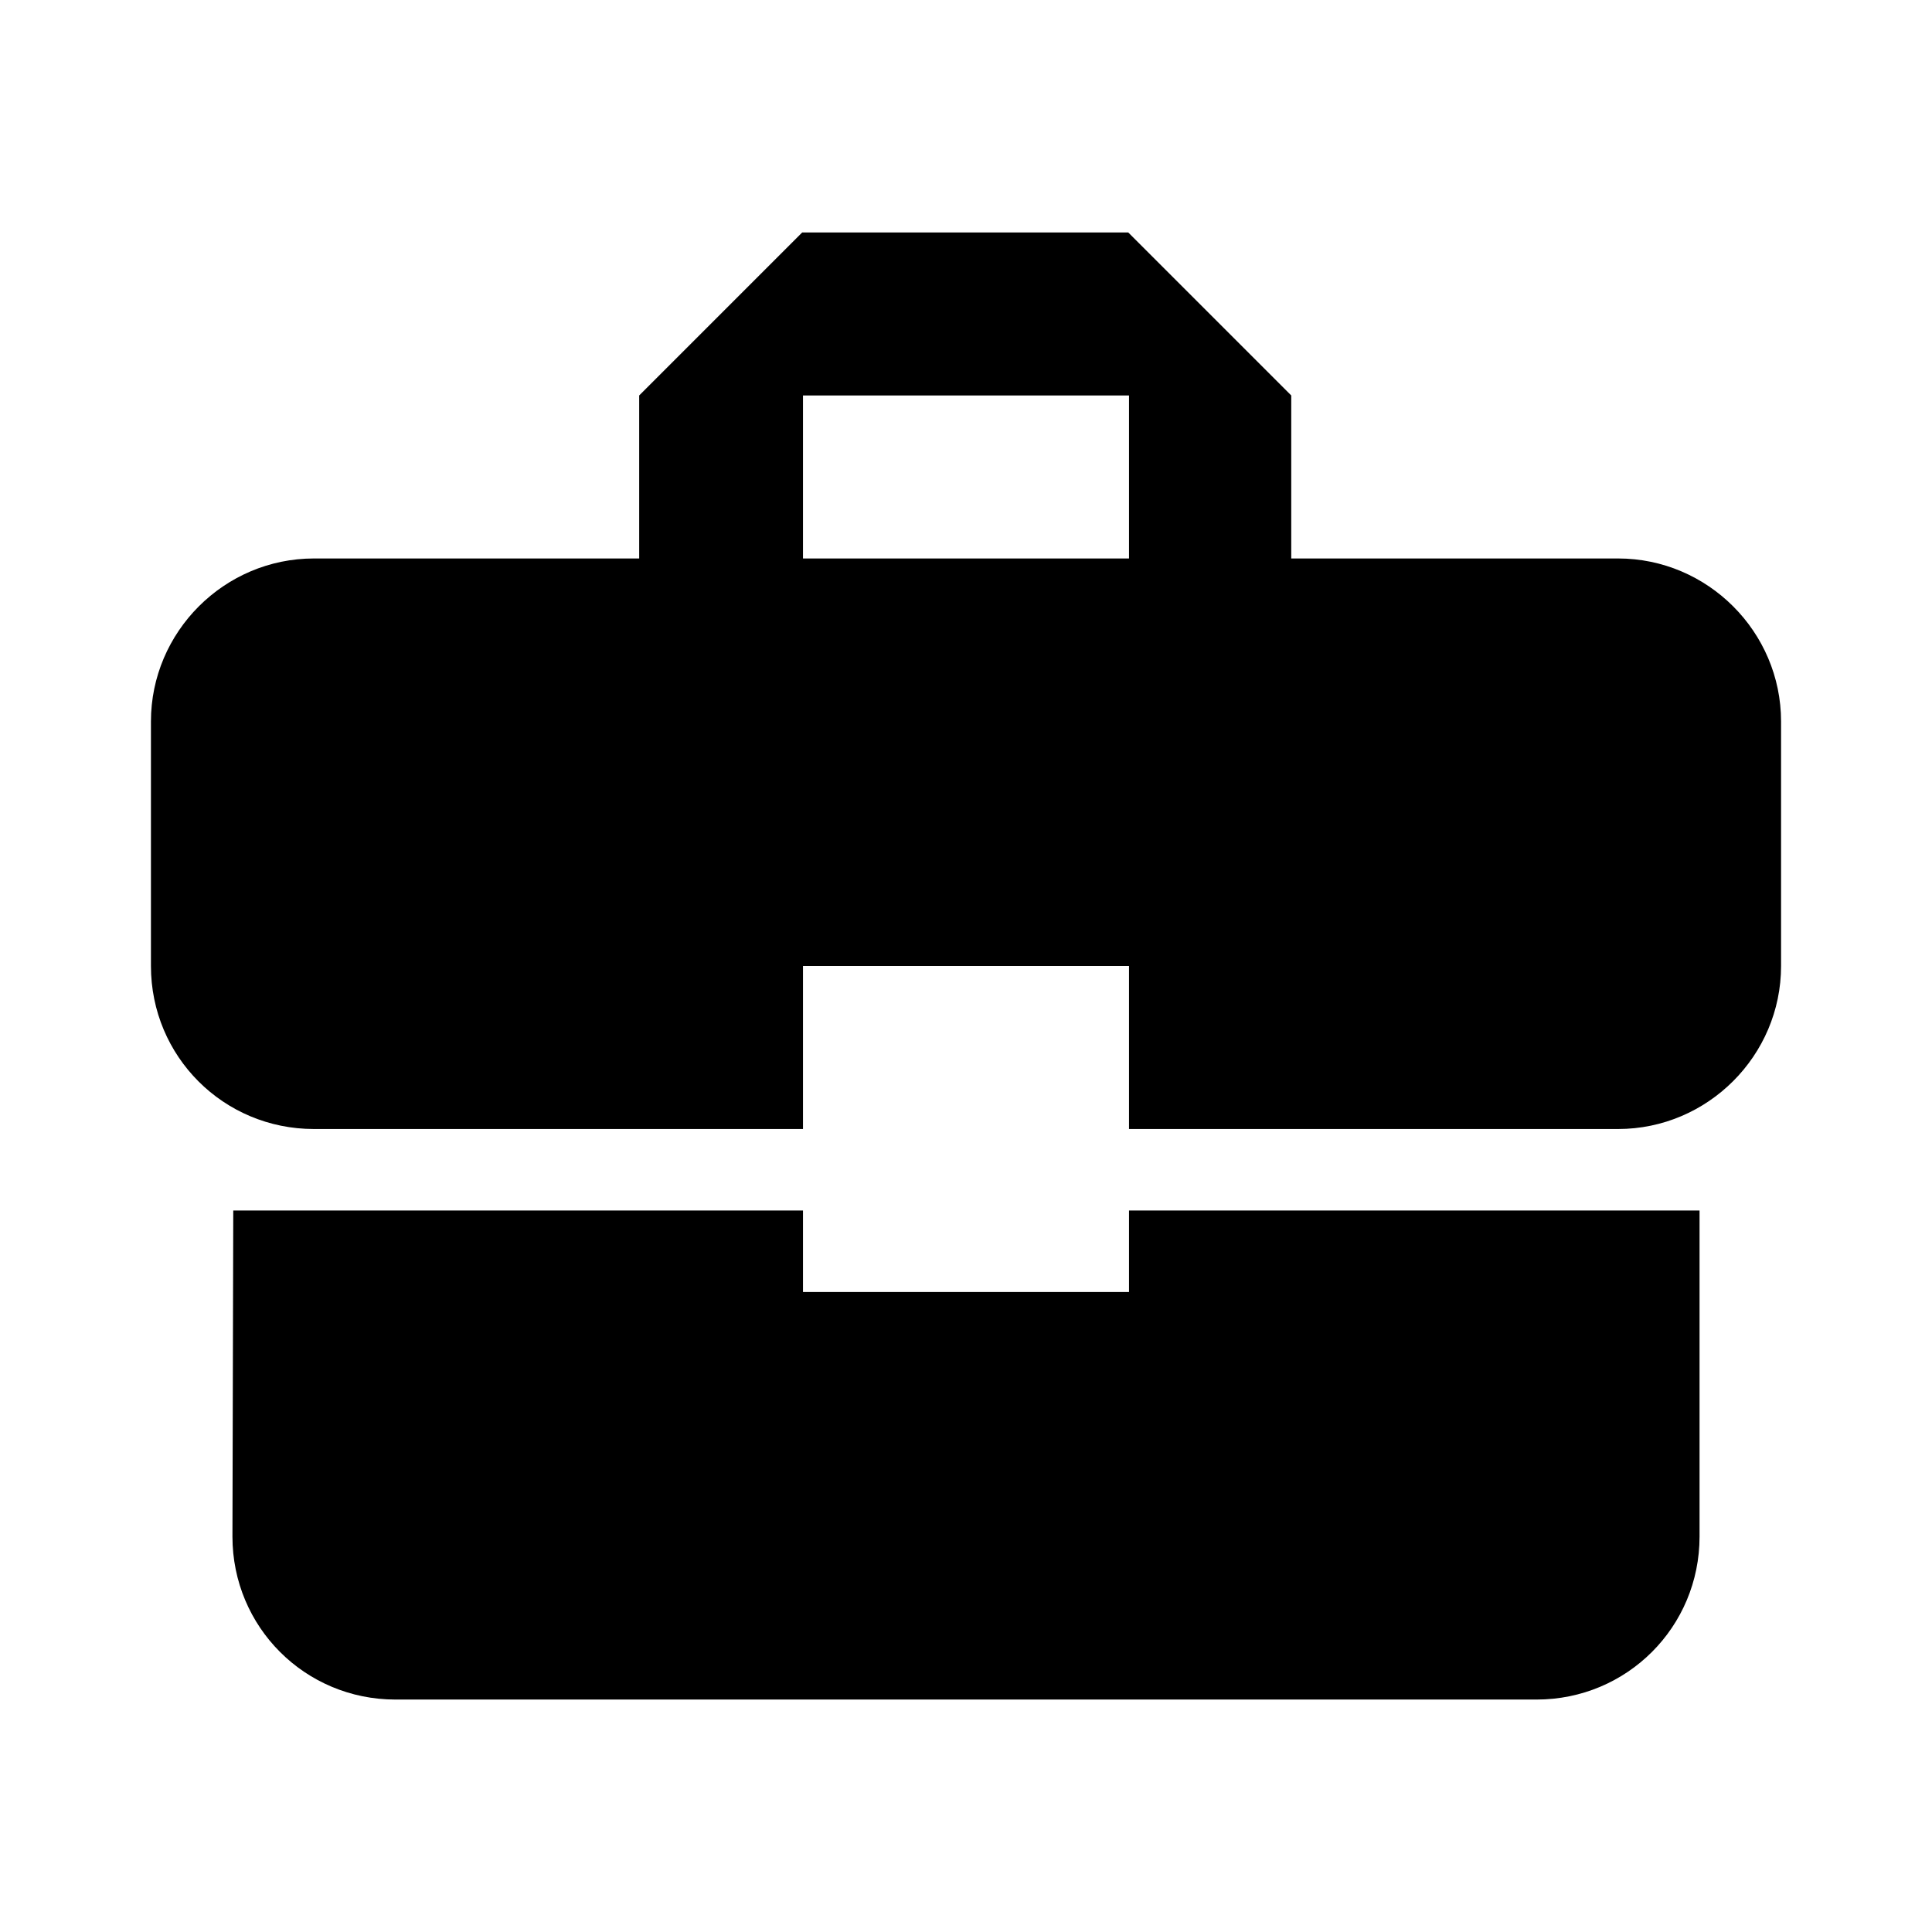 <?xml version="1.0" encoding="utf-8"?>
<!DOCTYPE svg PUBLIC "-//W3C//DTD SVG 1.1//EN" "http://www.w3.org/Graphics/SVG/1.1/DTD/svg11.dtd">
<svg xmlns="http://www.w3.org/2000/svg" xmlns:xlink="http://www.w3.org/1999/xlink" version="1.1" baseProfile="full" width="64" height="64" viewBox="0 0 64.00 64.00" enable-background="new 0 0 64.00 64.00" xml:space="preserve">
	<path fill="#000000" d="M 26.6,42.8L 26.6,40.1L 7.727,40.1L 7.7,50.9C 7.7,53.895 10.103,56.3 13.1,56.3L 50.9,56.3C 53.895,56.3 56.3,53.895 56.3,50.9L 56.3,40.1L 37.4,40.1L 37.4,42.8L 26.6,42.8 Z M 53.6,18.5L 42.774,18.5L 42.774,13.1L 37.374,7.7L 26.574,7.7L 21.174,13.1L 21.174,18.5L 10.4,18.5C 7.43,18.5 5,20.93 5,23.9L 5,32C 5,34.995 7.403,37.4 10.4,37.4L 26.6,37.4L 26.6,32L 37.4,32L 37.4,37.4L 53.6,37.4C 56.569,37.4 59,34.969 59,32L 59,23.9C 59,20.93 56.569,18.5 53.6,18.5 Z M 37.4,18.5L 26.6,18.5L 26.6,13.1L 37.4,13.1L 37.4,18.5 Z "/>
</svg>
